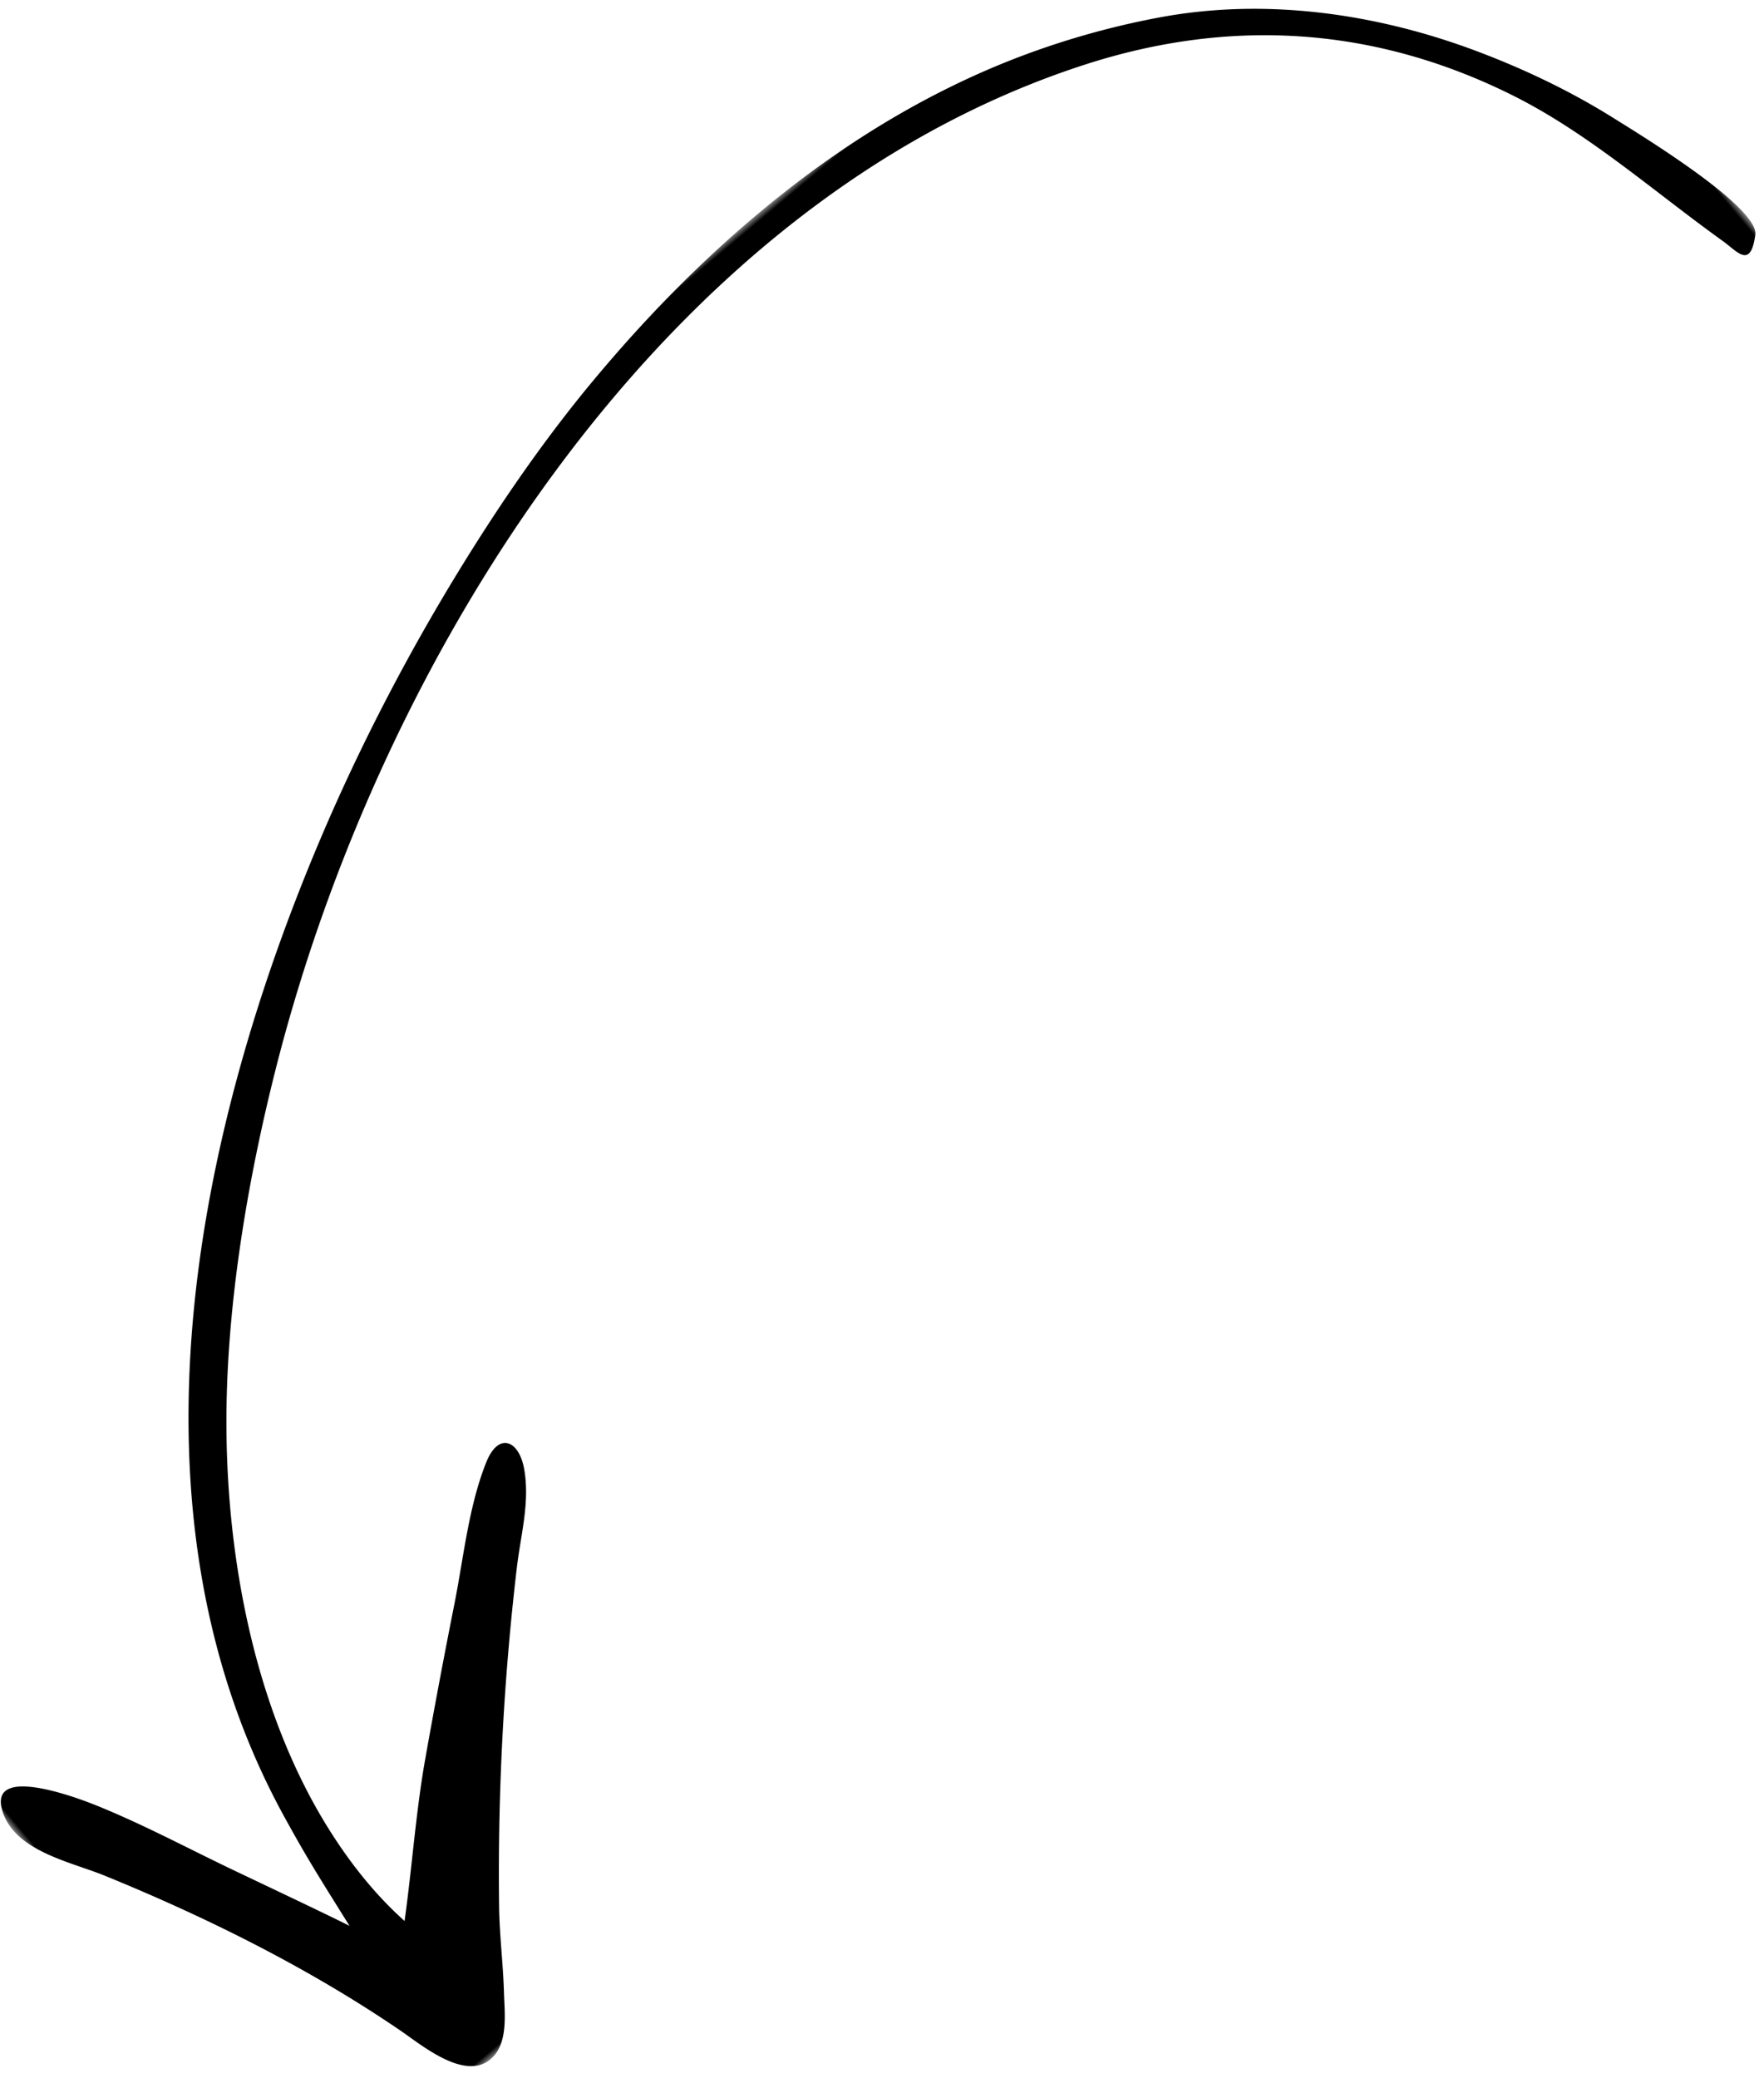 <svg width="135" height="159" xmlns="http://www.w3.org/2000/svg" xmlns:xlink="http://www.w3.org/1999/xlink"><defs><path id="a" d="M0 0h181.008v95H0z"/></defs><g transform="rotate(140 72.24 55.706)" fill="none" fill-rule="evenodd"><mask id="b" fill="#fff"><use xlink:href="#a"/></mask><path d="M.411 44.706c1.988-1.804 1.87-.102 2.214 1.236 1.612 6.308 2.574 12.91 5.133 18.817 4.64 10.704 12.558 18.436 23.641 22.92 31.469 12.732 70.408-.1 96.675-19.004 7.349-5.29 14.91-11.747 20.694-18.747 6.773-8.197 12.552-18.696 13.79-29.393.316-2.734.356-5.474-.037-8.204-3.104 2.799-6.002 5.818-9.21 8.504a587.418 587.418 0 01-9.344 7.657c-2.8 2.252-5.624 5.013-8.806 6.71-2.223 1.185-3.013-.335-1.85-2.315 1.305-2.226 3.424-3.648 5.26-5.379a199.726 199.726 0 0017.706-18.992c1.386-1.696 2.571-3.544 3.929-5.26.939-1.188 2.109-3.01 3.743-3.232 2.864-.391 3.653 4.124 4.193 6.05 2.29 8.173 5.779 16.174 9.734 23.673 1.329 2.518 4.177 5.985 2.735 8.978-1.528 3.17-5.113-3.352-5.703-4.459-1.72-3.229-3.095-6.623-4.594-9.956-.678-1.507-3.597-7.83-4.326-9.56-.708 5.065-.904 6.363-1.52 9.496-5.088 25.9-27.859 44.232-50.187 55.62-6.911 3.523-14.23 6.559-21.59 9.007-5.543 1.843-11.246 3.422-16.997 4.457-13.364 2.404-27.383 2.55-40.363-1.813a62.417 62.417 0 01-10.616-4.728c-7.218-4.05-12.961-10.443-16.995-17.605-1.913-3.398-3.548-6.98-4.746-10.69-.602-1.866-4.167-12.331-2.563-13.788" fill="#000" mask="url(#b)"/></g></svg>